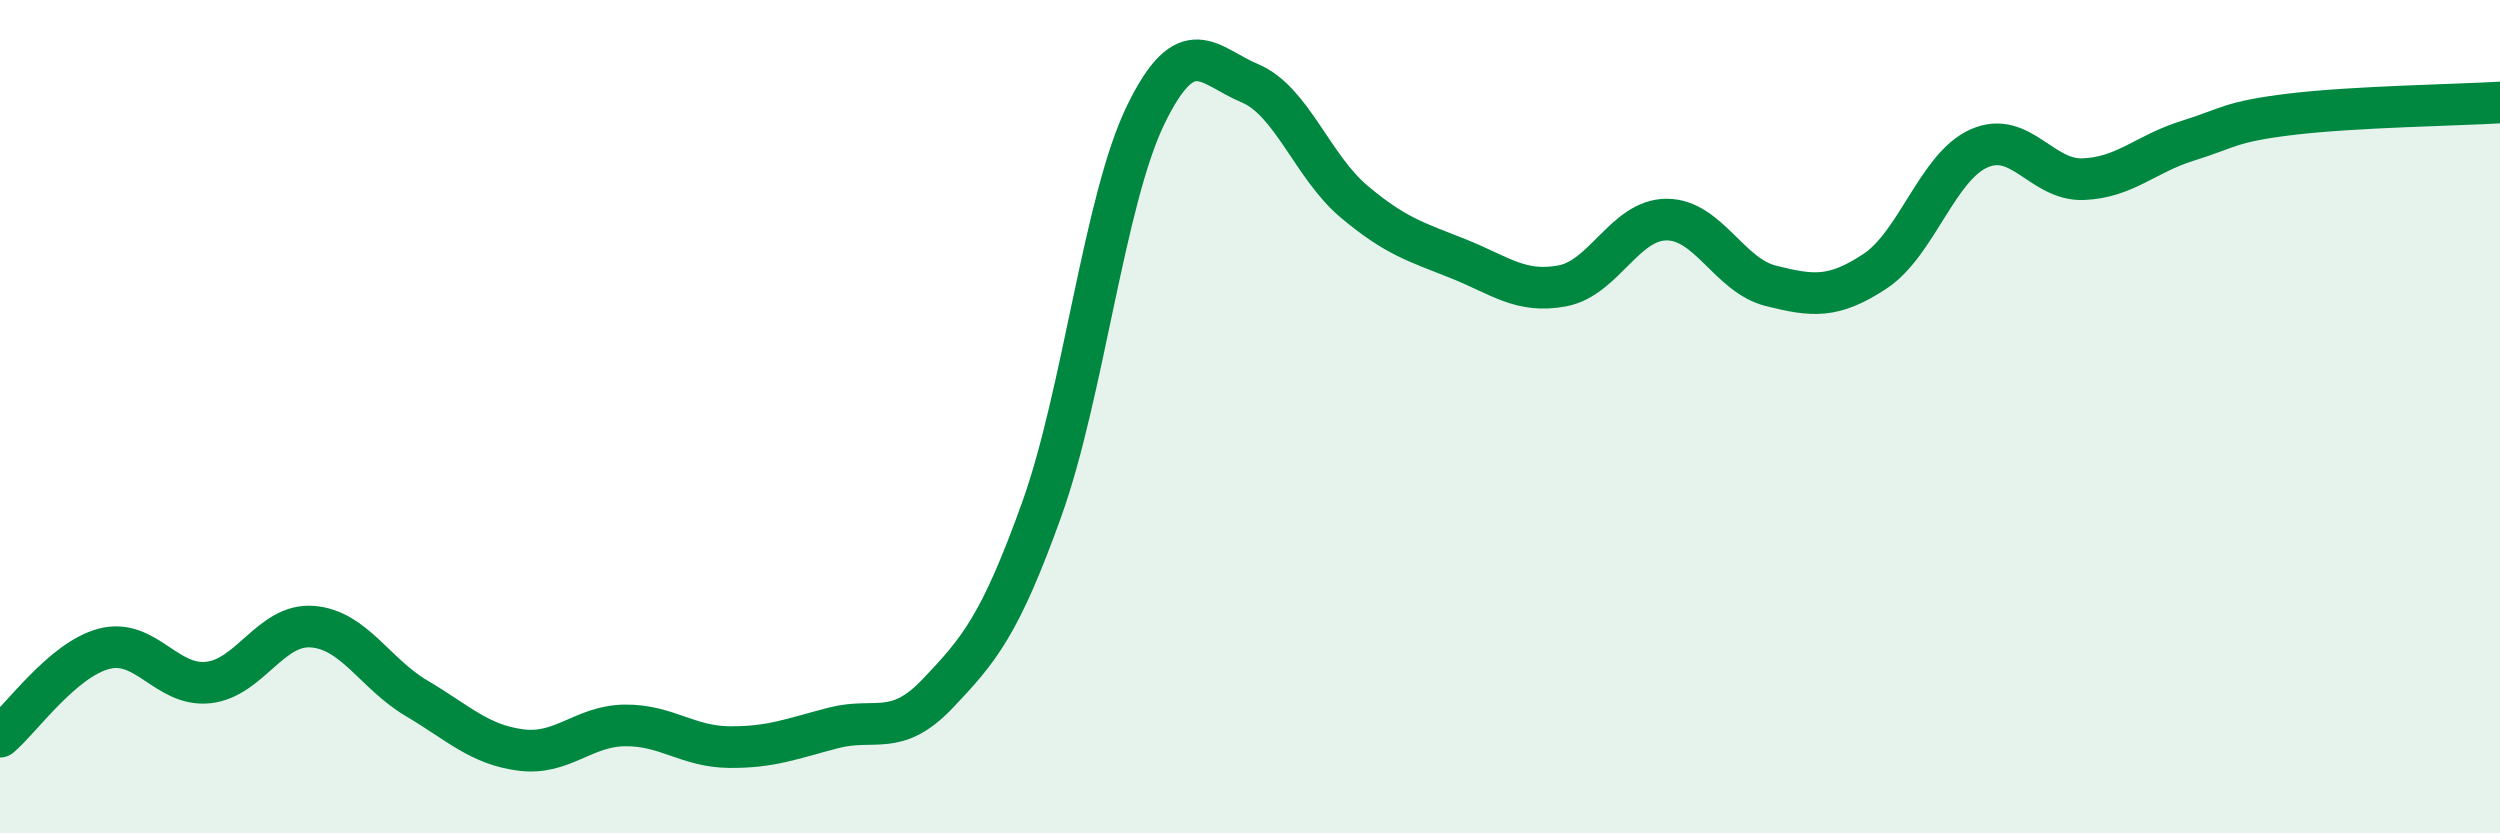 
    <svg width="60" height="20" viewBox="0 0 60 20" xmlns="http://www.w3.org/2000/svg">
      <path
        d="M 0,17.68 C 0.5,17.26 1.5,15.83 2.5,15.57 C 3.5,15.31 4,16.49 5,16.38 C 6,16.27 6.5,14.96 7.5,15.04 C 8.5,15.12 9,16.17 10,16.76 C 11,17.35 11.5,17.87 12.5,18 C 13.5,18.13 14,17.42 15,17.41 C 16,17.4 16.5,17.92 17.5,17.93 C 18.5,17.94 19,17.73 20,17.47 C 21,17.21 21.5,17.7 22.5,16.65 C 23.5,15.6 24,15.01 25,12.23 C 26,9.45 26.5,4.8 27.5,2.75 C 28.5,0.7 29,1.58 30,2 C 31,2.42 31.5,4 32.5,4.84 C 33.5,5.68 34,5.81 35,6.21 C 36,6.61 36.5,7.05 37.5,6.86 C 38.5,6.67 39,5.27 40,5.27 C 41,5.27 41.5,6.61 42.5,6.86 C 43.5,7.11 44,7.17 45,6.51 C 46,5.85 46.5,4 47.5,3.56 C 48.5,3.12 49,4.34 50,4.3 C 51,4.26 51.5,3.69 52.5,3.38 C 53.5,3.07 53.5,2.92 55,2.74 C 56.5,2.56 59,2.52 60,2.46L60 20L0 20Z"
        fill="#008740"
        opacity="0.1"
        stroke-linecap="round"
        stroke-linejoin="round"
      />
      <path
        d="M 0,17.68 C 0.5,17.26 1.5,15.83 2.5,15.57 C 3.5,15.31 4,16.49 5,16.38 C 6,16.27 6.5,14.96 7.5,15.04 C 8.5,15.12 9,16.17 10,16.76 C 11,17.35 11.5,17.87 12.5,18 C 13.5,18.13 14,17.42 15,17.41 C 16,17.4 16.5,17.92 17.5,17.93 C 18.5,17.94 19,17.73 20,17.47 C 21,17.21 21.5,17.7 22.5,16.65 C 23.5,15.6 24,15.01 25,12.23 C 26,9.45 26.5,4.8 27.5,2.75 C 28.5,0.7 29,1.58 30,2 C 31,2.42 31.5,4 32.5,4.84 C 33.5,5.68 34,5.81 35,6.21 C 36,6.61 36.5,7.05 37.5,6.86 C 38.5,6.67 39,5.27 40,5.27 C 41,5.27 41.5,6.61 42.5,6.86 C 43.5,7.11 44,7.17 45,6.51 C 46,5.85 46.5,4 47.5,3.56 C 48.5,3.12 49,4.34 50,4.3 C 51,4.26 51.5,3.69 52.5,3.38 C 53.5,3.07 53.5,2.92 55,2.74 C 56.5,2.56 59,2.52 60,2.46"
        stroke="#008740"
        stroke-width="1"
        fill="none"
        stroke-linecap="round"
        stroke-linejoin="round"
      />
    </svg>
  